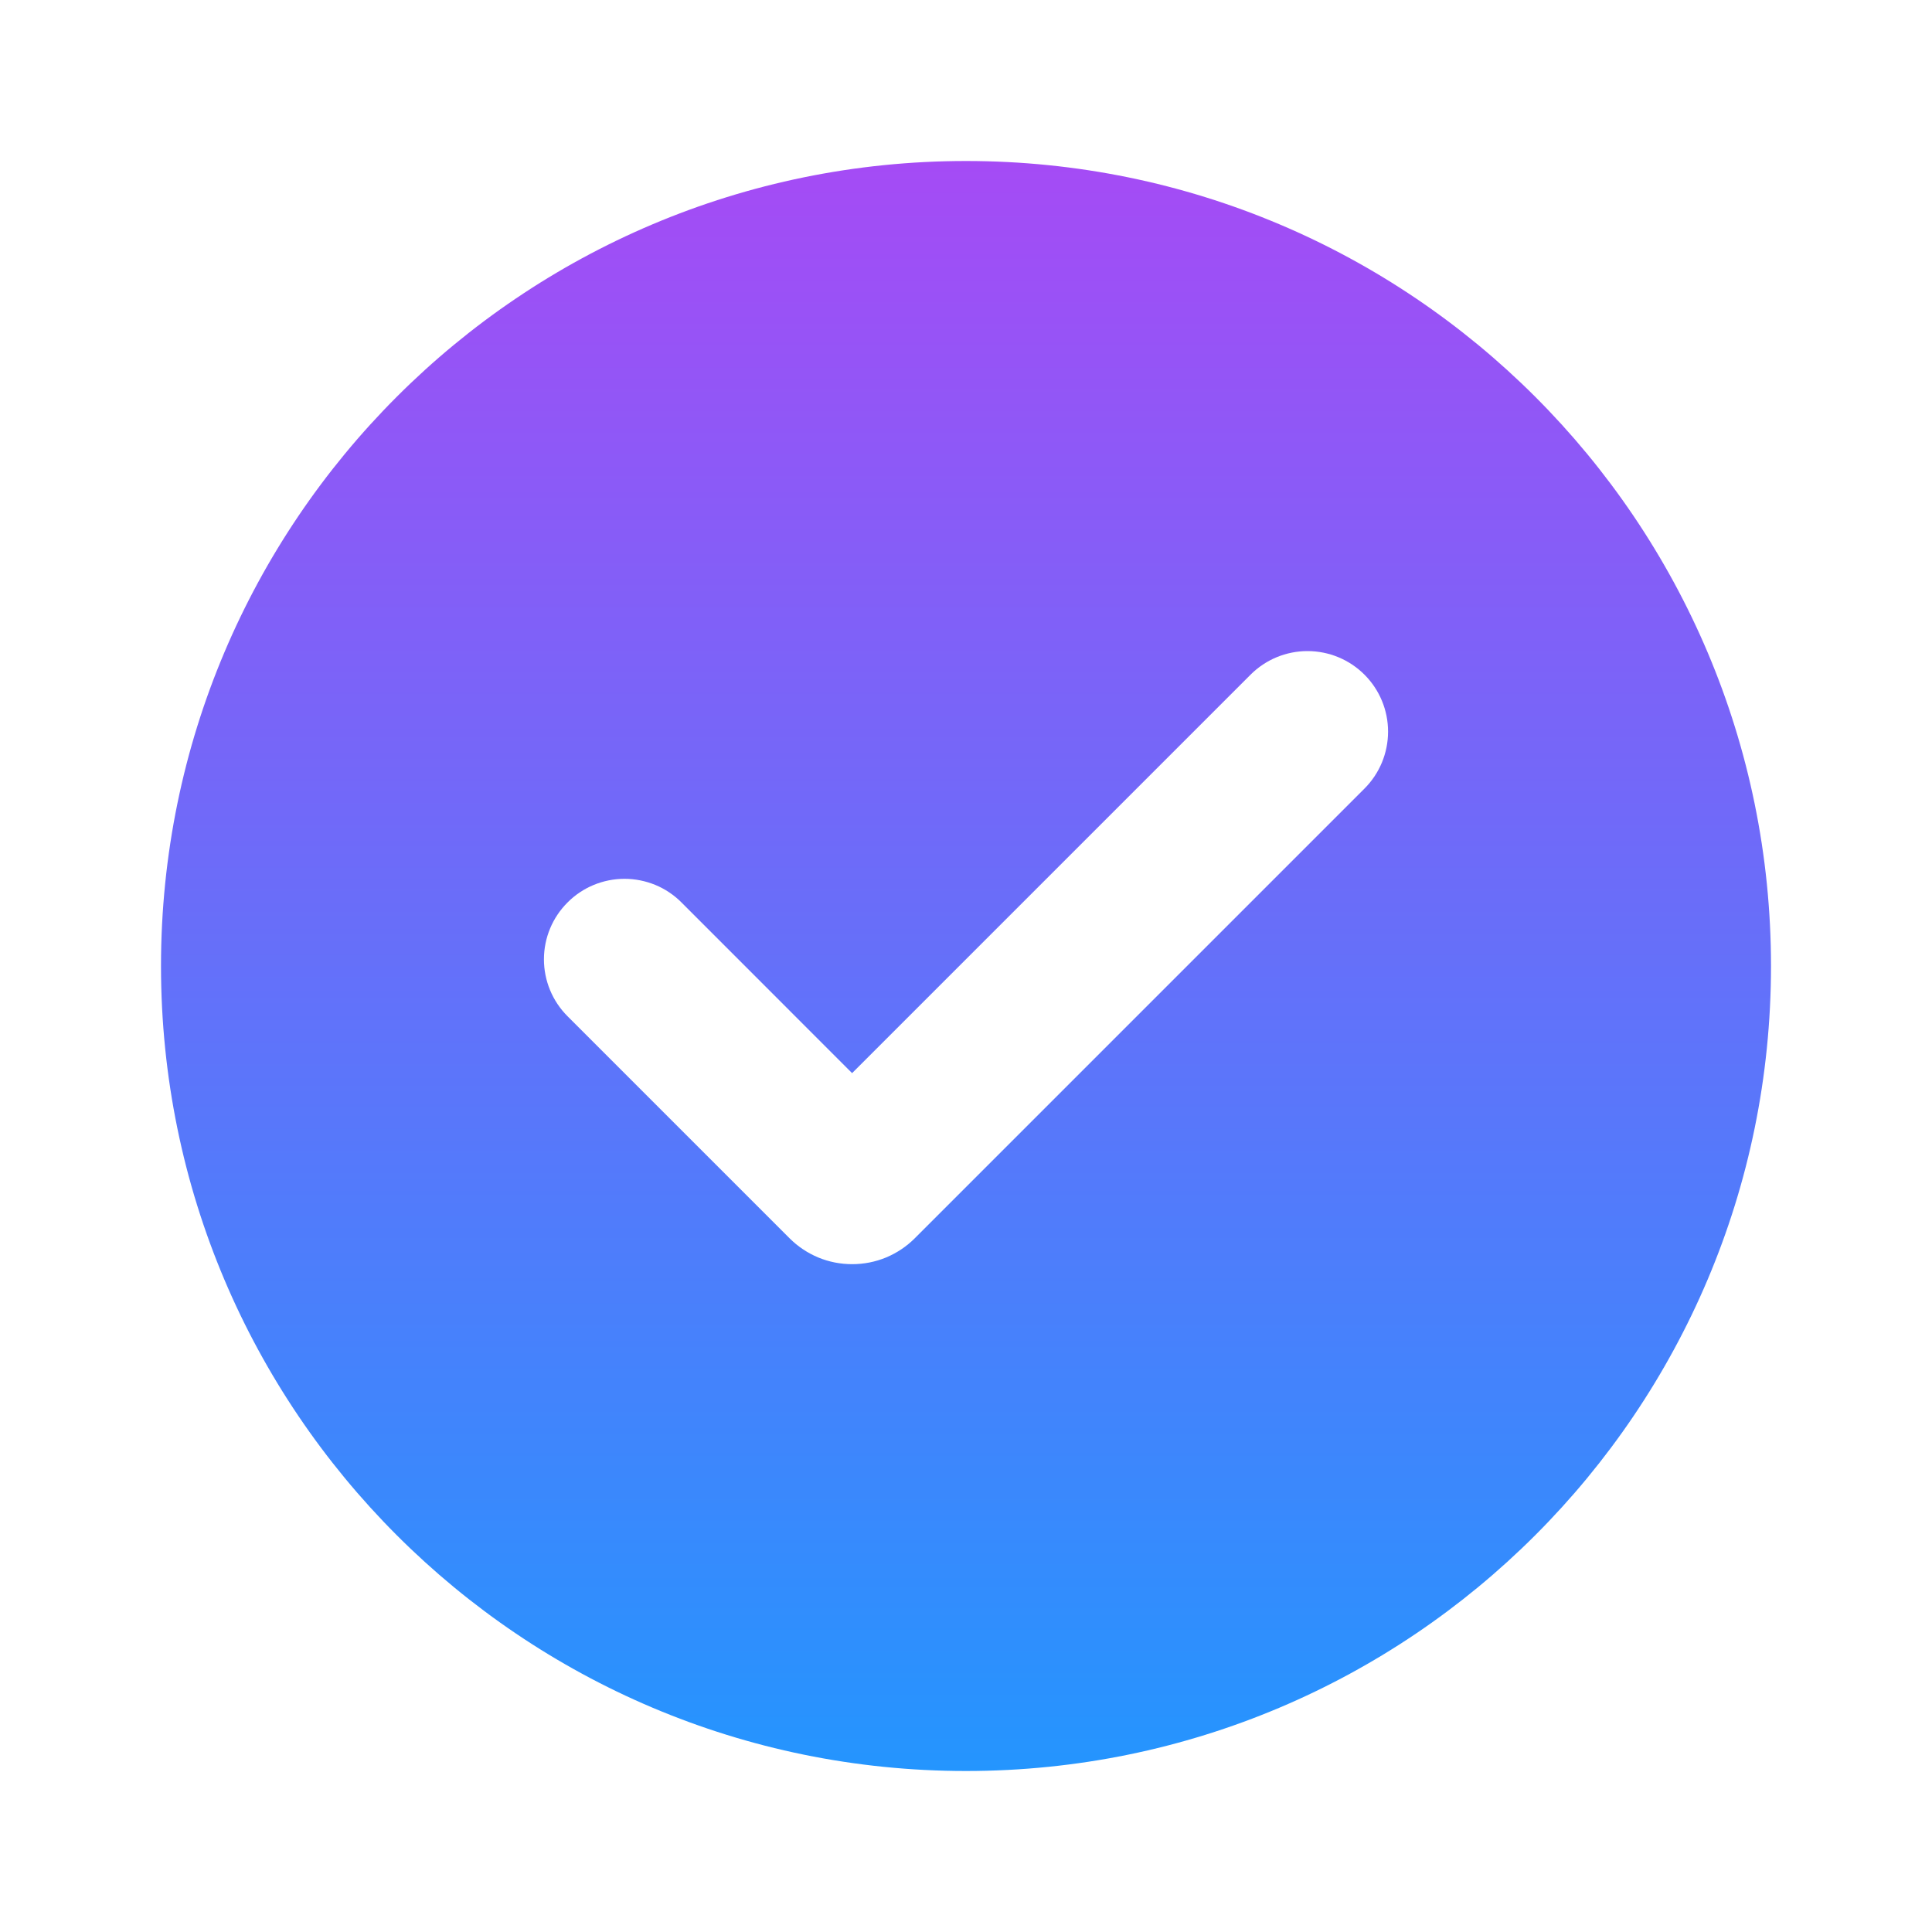 <svg width="24" height="24" viewBox="0 0 24 24" fill="none" xmlns="http://www.w3.org/2000/svg">
<path d="M12 2C17.523 2 22 6.477 22 12C22 17.523 17.523 22 12 22C6.477 22 2 17.523 2 12C2 6.477 6.477 2 12 2ZM15.535 8.381L10.585 13.331L8.465 11.21C8.372 11.117 8.262 11.043 8.141 10.993C8.019 10.943 7.889 10.917 7.758 10.917C7.493 10.917 7.238 11.022 7.051 11.21C6.863 11.397 6.757 11.651 6.757 11.917C6.757 12.182 6.862 12.436 7.05 12.624L9.808 15.382C9.91 15.484 10.031 15.565 10.165 15.621C10.298 15.676 10.441 15.704 10.586 15.704C10.73 15.704 10.874 15.676 11.007 15.621C11.141 15.565 11.262 15.484 11.364 15.382L16.95 9.796C17.138 9.608 17.243 9.354 17.243 9.088C17.243 8.823 17.138 8.569 16.95 8.381C16.762 8.193 16.508 8.088 16.242 8.088C15.977 8.088 15.723 8.193 15.535 8.381Z" fill="url(#paint0_linear_11100_20843)"/>
<defs>
<linearGradient id="paint0_linear_11100_20843" x1="12" y1="2" x2="12" y2="22" gradientUnits="userSpaceOnUse">
<stop stop-color="#A54BF5"/>
<stop offset="1" stop-color="#2495FE"/>
</linearGradient>
</defs>
</svg>
